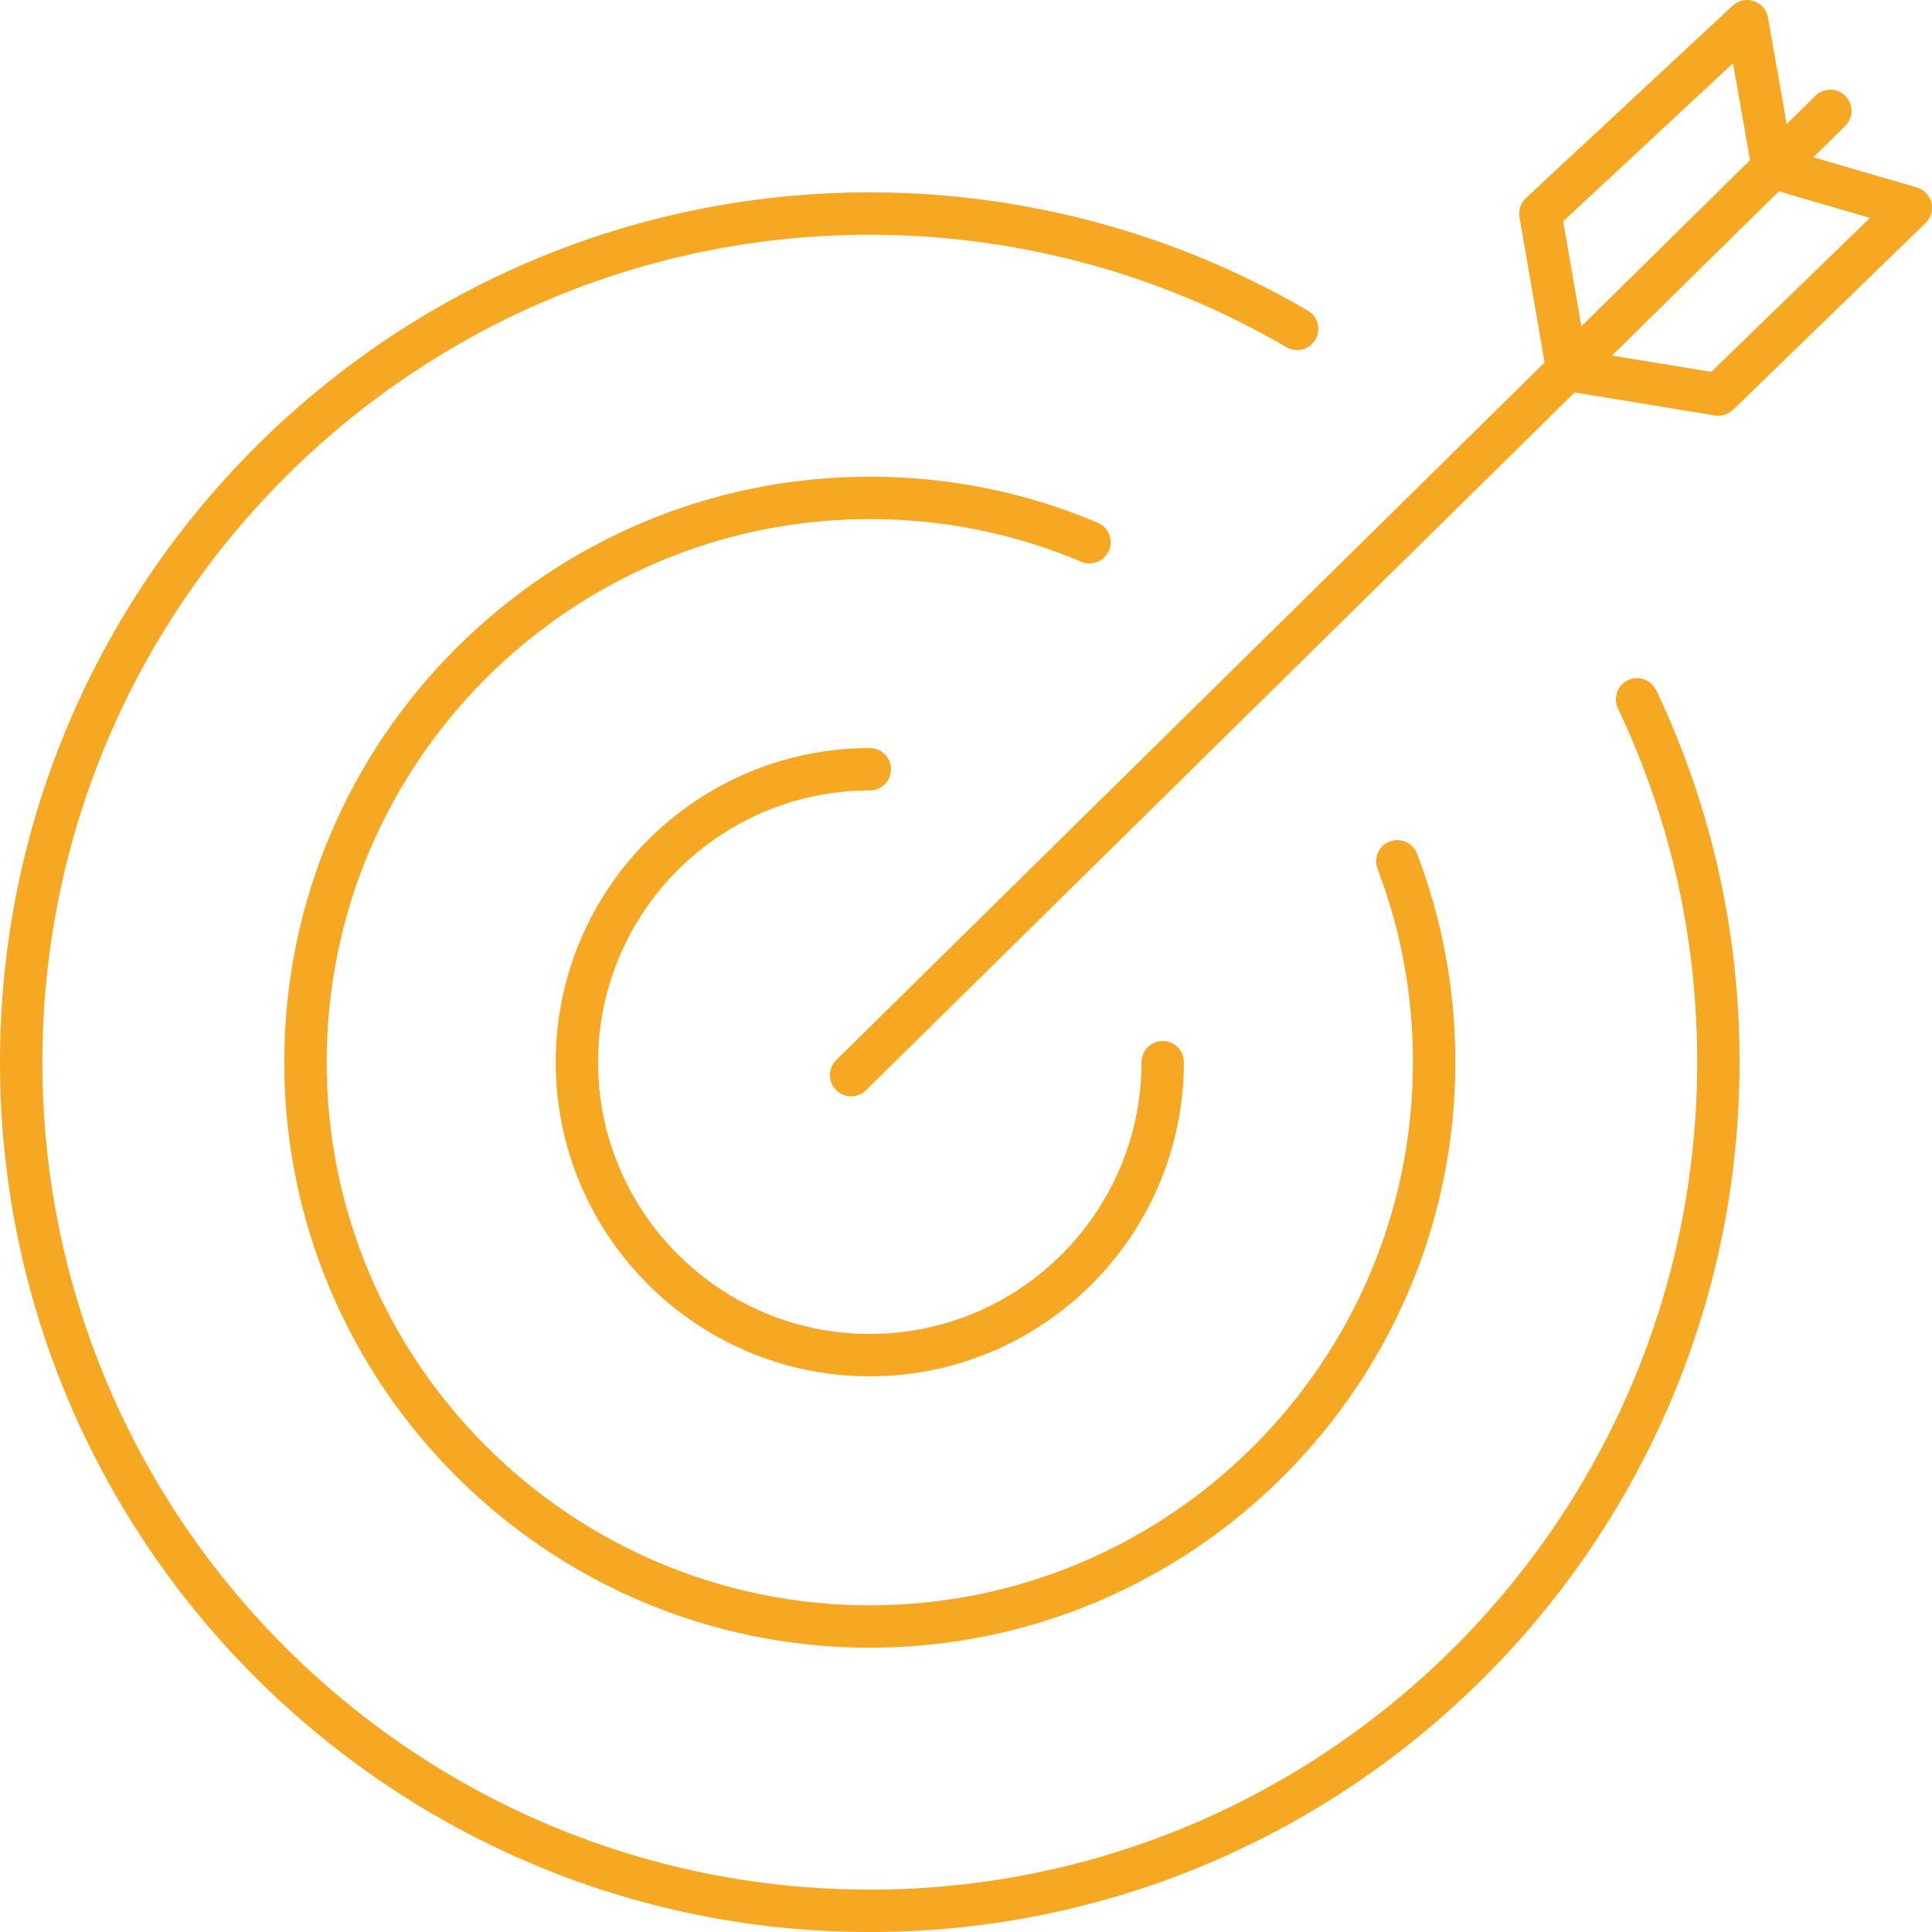 <?xml version="1.0" encoding="utf-8"?>
<!-- Generator: Adobe Illustrator 16.0.0, SVG Export Plug-In . SVG Version: 6.00 Build 0)  -->
<!DOCTYPE svg PUBLIC "-//W3C//DTD SVG 1.1//EN" "http://www.w3.org/Graphics/SVG/1.1/DTD/svg11.dtd">
<svg version="1.1" id="Layer_1" xmlns="http://www.w3.org/2000/svg" xmlns:xlink="http://www.w3.org/1999/xlink" x="0px" y="0px"
	 width="60px" height="60px" viewBox="0 0 60 60" enable-background="new 0 0 60 60" xml:space="preserve">
<g>
	<g>
		<path fill="#F7A823" d="M27.012,42.743c-5.378,0-9.754-4.376-9.754-9.755c0-5.379,4.375-9.756,9.754-9.756
			c0.364,0,0.658,0.294,0.658,0.658s-0.294,0.658-0.658,0.658c-4.653,0-8.438,3.786-8.438,8.44c0,4.654,3.785,8.439,8.438,8.439
			c4.654,0,8.439-3.785,8.439-8.439c0-0.364,0.294-0.658,0.658-0.658c0.363,0,0.657,0.294,0.657,0.658
			C36.767,38.367,32.391,42.743,27.012,42.743z"/>
	</g>
	<g>
		<path fill="#F7A823" d="M27.012,51.171c-10.026,0-18.184-8.157-18.184-18.184s8.158-18.183,18.184-18.183
			c2.456,0,4.837,0.481,7.078,1.429c0.335,0.141,0.492,0.527,0.351,0.862c-0.143,0.336-0.532,0.491-0.862,0.35
			c-2.078-0.879-4.287-1.324-6.566-1.324c-9.301,0-16.868,7.565-16.868,16.866s7.567,16.868,16.868,16.868
			c9.301,0,16.868-7.567,16.868-16.868c0-2.071-0.37-4.092-1.101-6.004c-0.13-0.339,0.04-0.72,0.38-0.85
			c0.338-0.128,0.72,0.041,0.85,0.38c0.787,2.063,1.188,4.24,1.188,6.474C45.196,43.014,37.038,51.171,27.012,51.171z"/>
	</g>
	<g>
		<path fill="#F7A823" d="M27.012,60.001C12.118,60.001,0,47.884,0,32.988C0,18.092,12.118,5.974,27.012,5.974
			c4.789,0,9.494,1.27,13.604,3.673c0.313,0.183,0.421,0.586,0.236,0.9c-0.184,0.313-0.588,0.417-0.899,0.236
			c-3.91-2.286-8.385-3.493-12.941-3.493c-14.169,0-25.696,11.528-25.696,25.698c0,14.169,11.527,25.696,25.696,25.696
			c14.168,0,25.696-11.527,25.696-25.696c0-3.844-0.827-7.541-2.461-10.989c-0.155-0.328-0.016-0.72,0.313-0.876
			c0.325-0.158,0.719-0.017,0.877,0.313c1.717,3.626,2.587,7.512,2.587,11.552C54.024,47.884,41.907,60.001,27.012,60.001z"/>
	</g>
	<g>
		<path fill="#F7A823" d="M26.432,34.047c-0.17,0-0.34-0.065-0.469-0.196c-0.254-0.259-0.251-0.675,0.008-0.931l30.41-29.946
			c0.256-0.254,0.675-0.252,0.931,0.008c0.254,0.258,0.252,0.675-0.008,0.931l-30.41,29.946
			C26.766,33.984,26.599,34.047,26.432,34.047z"/>
	</g>
	<g>
		<path fill="#F7A823" d="M53.366,12.91c-0.034,0-0.07-0.002-0.106-0.008l-4.689-0.768c-0.276-0.045-0.494-0.261-0.543-0.537
			l-0.839-4.852c-0.037-0.219,0.038-0.442,0.2-0.594l6.421-5.975c0.177-0.165,0.433-0.219,0.658-0.142
			c0.229,0.077,0.397,0.272,0.438,0.51l0.728,4.141l3.894,1.137c0.225,0.065,0.396,0.246,0.453,0.474
			c0.057,0.227-0.013,0.467-0.18,0.63l-5.976,5.798C53.701,12.844,53.536,12.91,53.366,12.91z M49.245,10.91l3.9,0.638l4.927-4.78
			l-3.2-0.935c-0.241-0.07-0.421-0.271-0.463-0.518L53.82,1.965l-5.273,4.907L49.245,10.91z"/>
	</g>
</g>
</svg>
